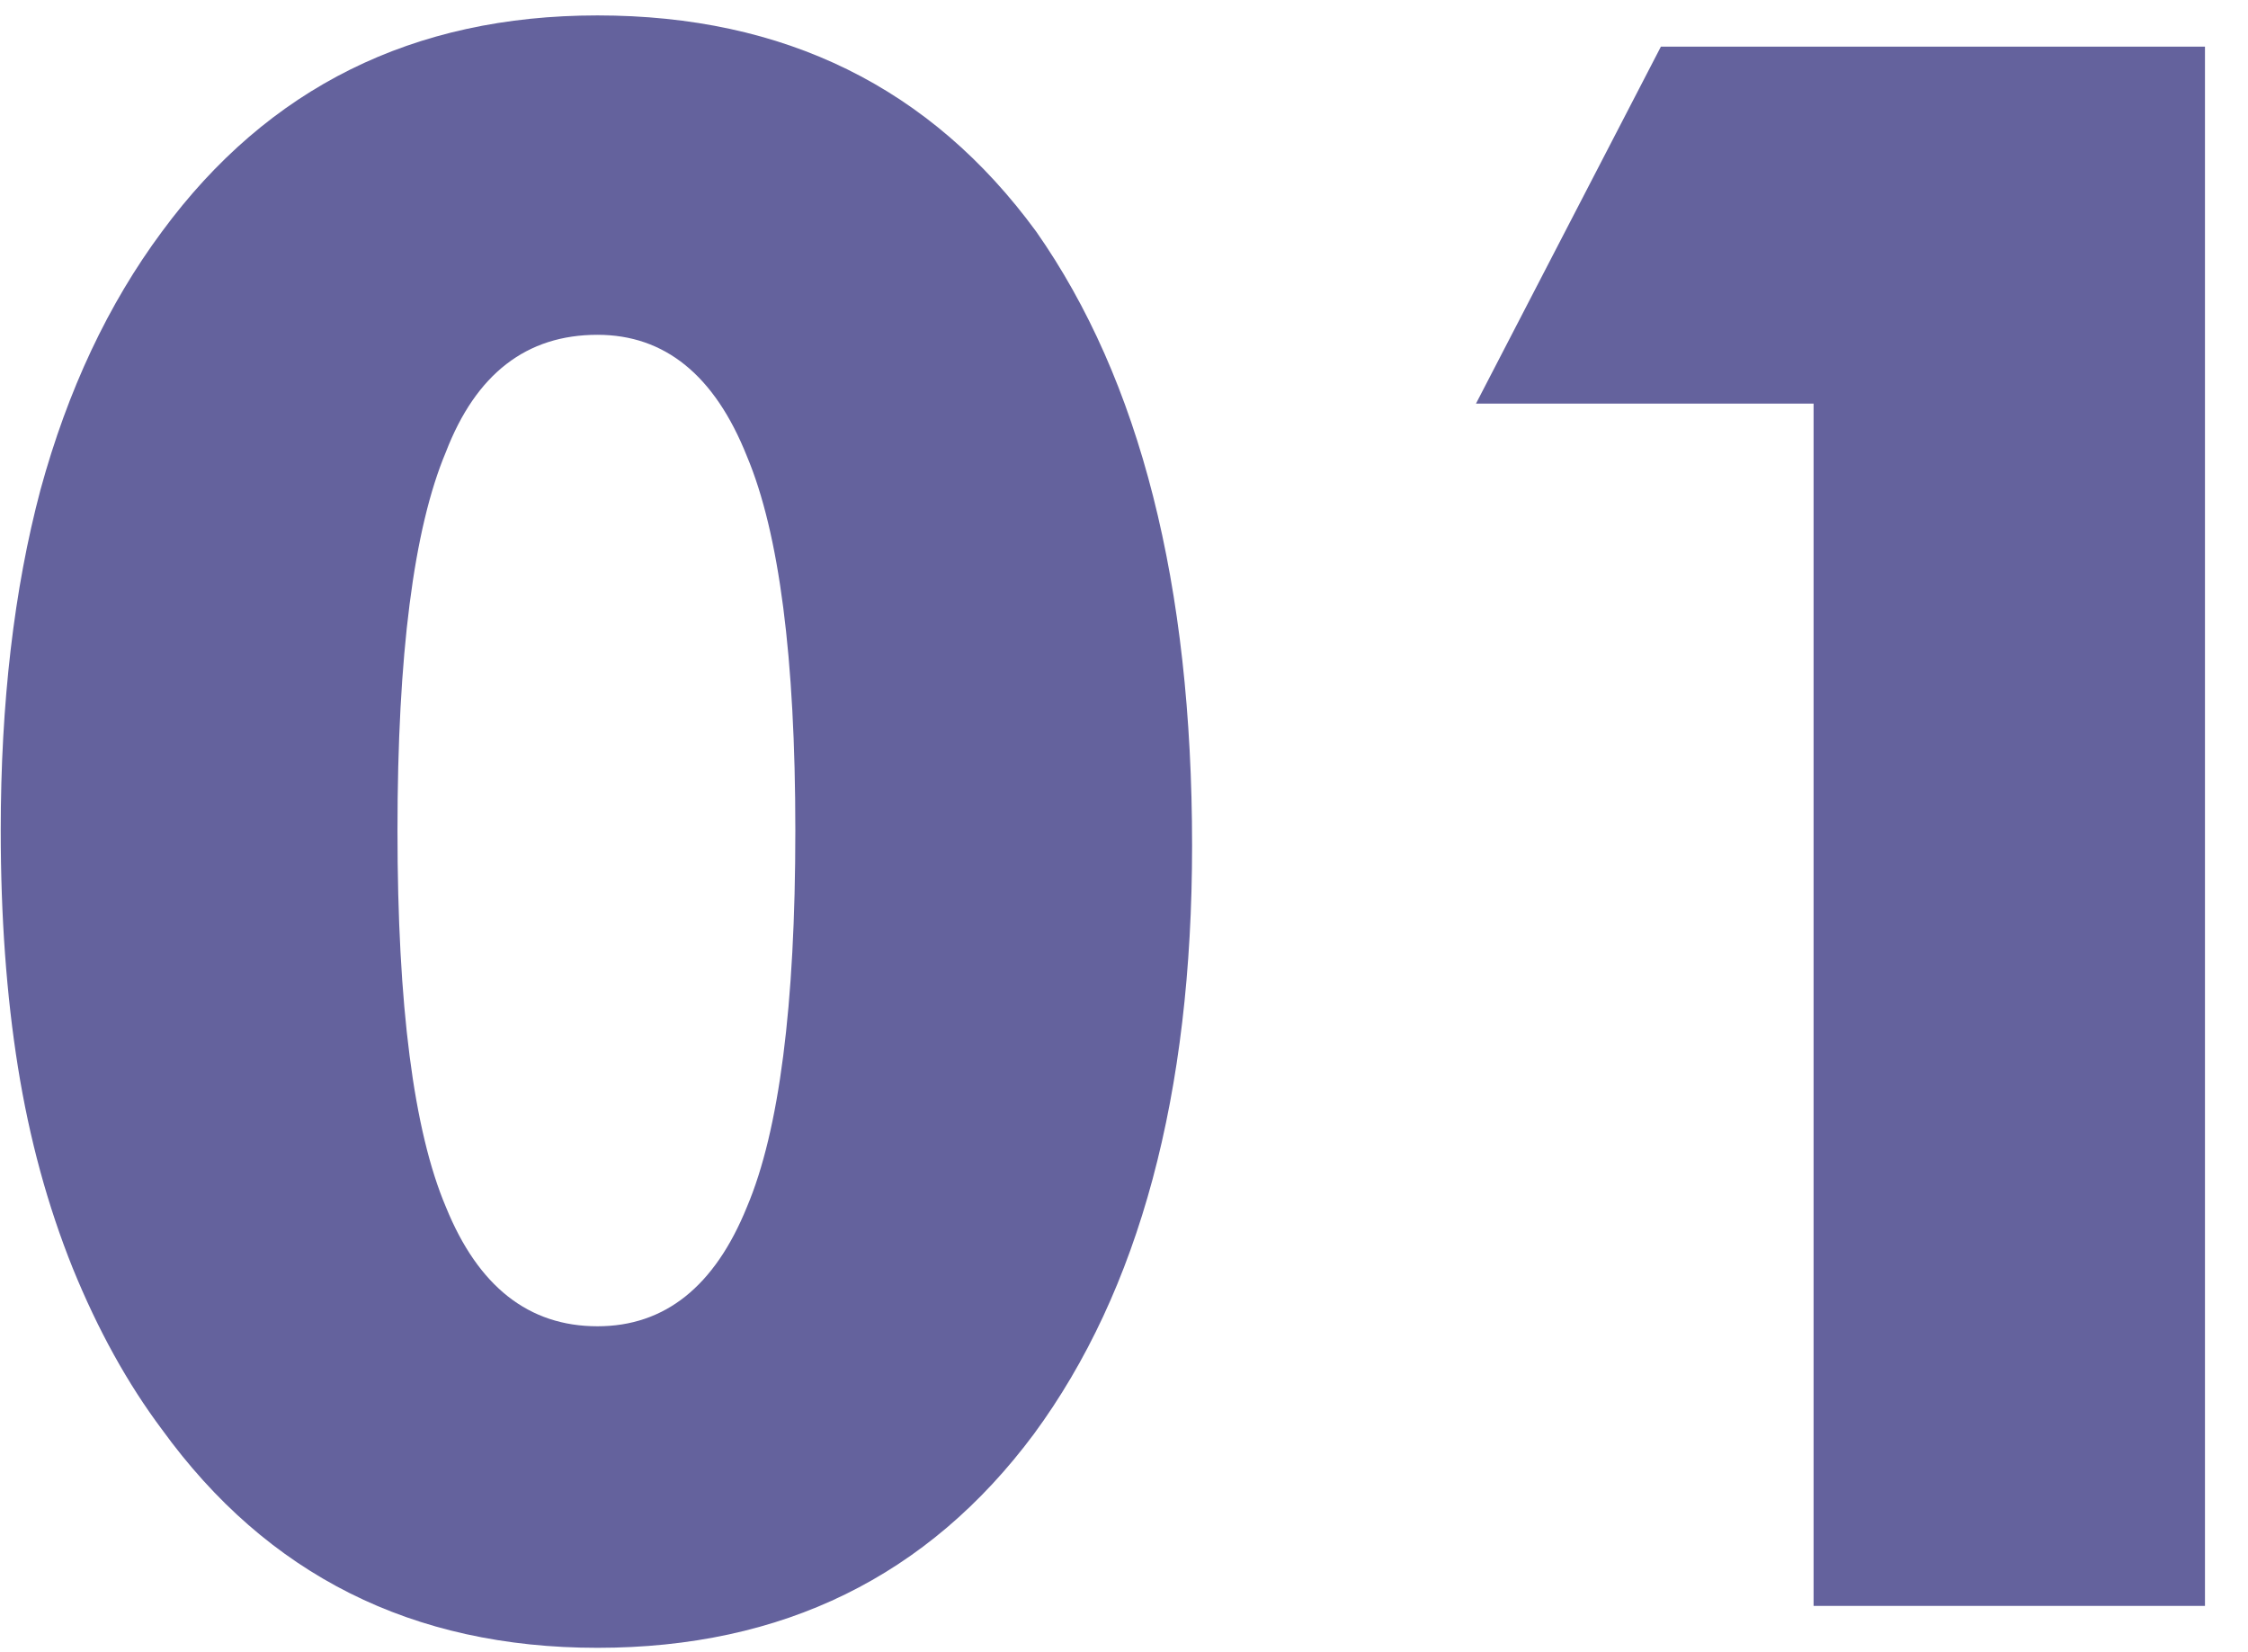 <svg width="49" height="36" viewBox="0 0 49 36" fill="none" xmlns="http://www.w3.org/2000/svg">
<path d="M25.984 18.43C25.984 23.852 24.836 28.125 22.539 31.25C20.227 34.359 17.055 35.914 13.023 35.914C8.992 35.914 5.828 34.328 3.531 31.156C2.781 30.156 2.133 28.984 1.586 27.641C1.039 26.281 0.641 24.82 0.391 23.258C0.141 21.695 0.016 19.977 0.016 18.102C0.016 15.32 0.305 12.844 0.883 10.672C1.477 8.5 2.359 6.625 3.531 5.047C5.844 1.906 9.008 0.336 13.023 0.336C17.102 0.336 20.289 1.906 22.586 5.047C24.852 8.281 25.984 12.742 25.984 18.43ZM8.664 18.102C8.664 21.914 9.016 24.648 9.719 26.305C10.422 28.039 11.523 28.906 13.023 28.906C14.492 28.906 15.578 28.039 16.281 26.305C16.984 24.648 17.336 21.914 17.336 18.102C17.336 14.336 16.984 11.617 16.281 9.945C15.578 8.18 14.492 7.297 13.023 7.297C11.477 7.297 10.375 8.148 9.719 9.852C9.016 11.523 8.664 14.273 8.664 18.102ZM39.531 35V8.797H32.172L36.203 1.016H48.062V35H39.531Z" fill="#64629D"/>
</svg>
